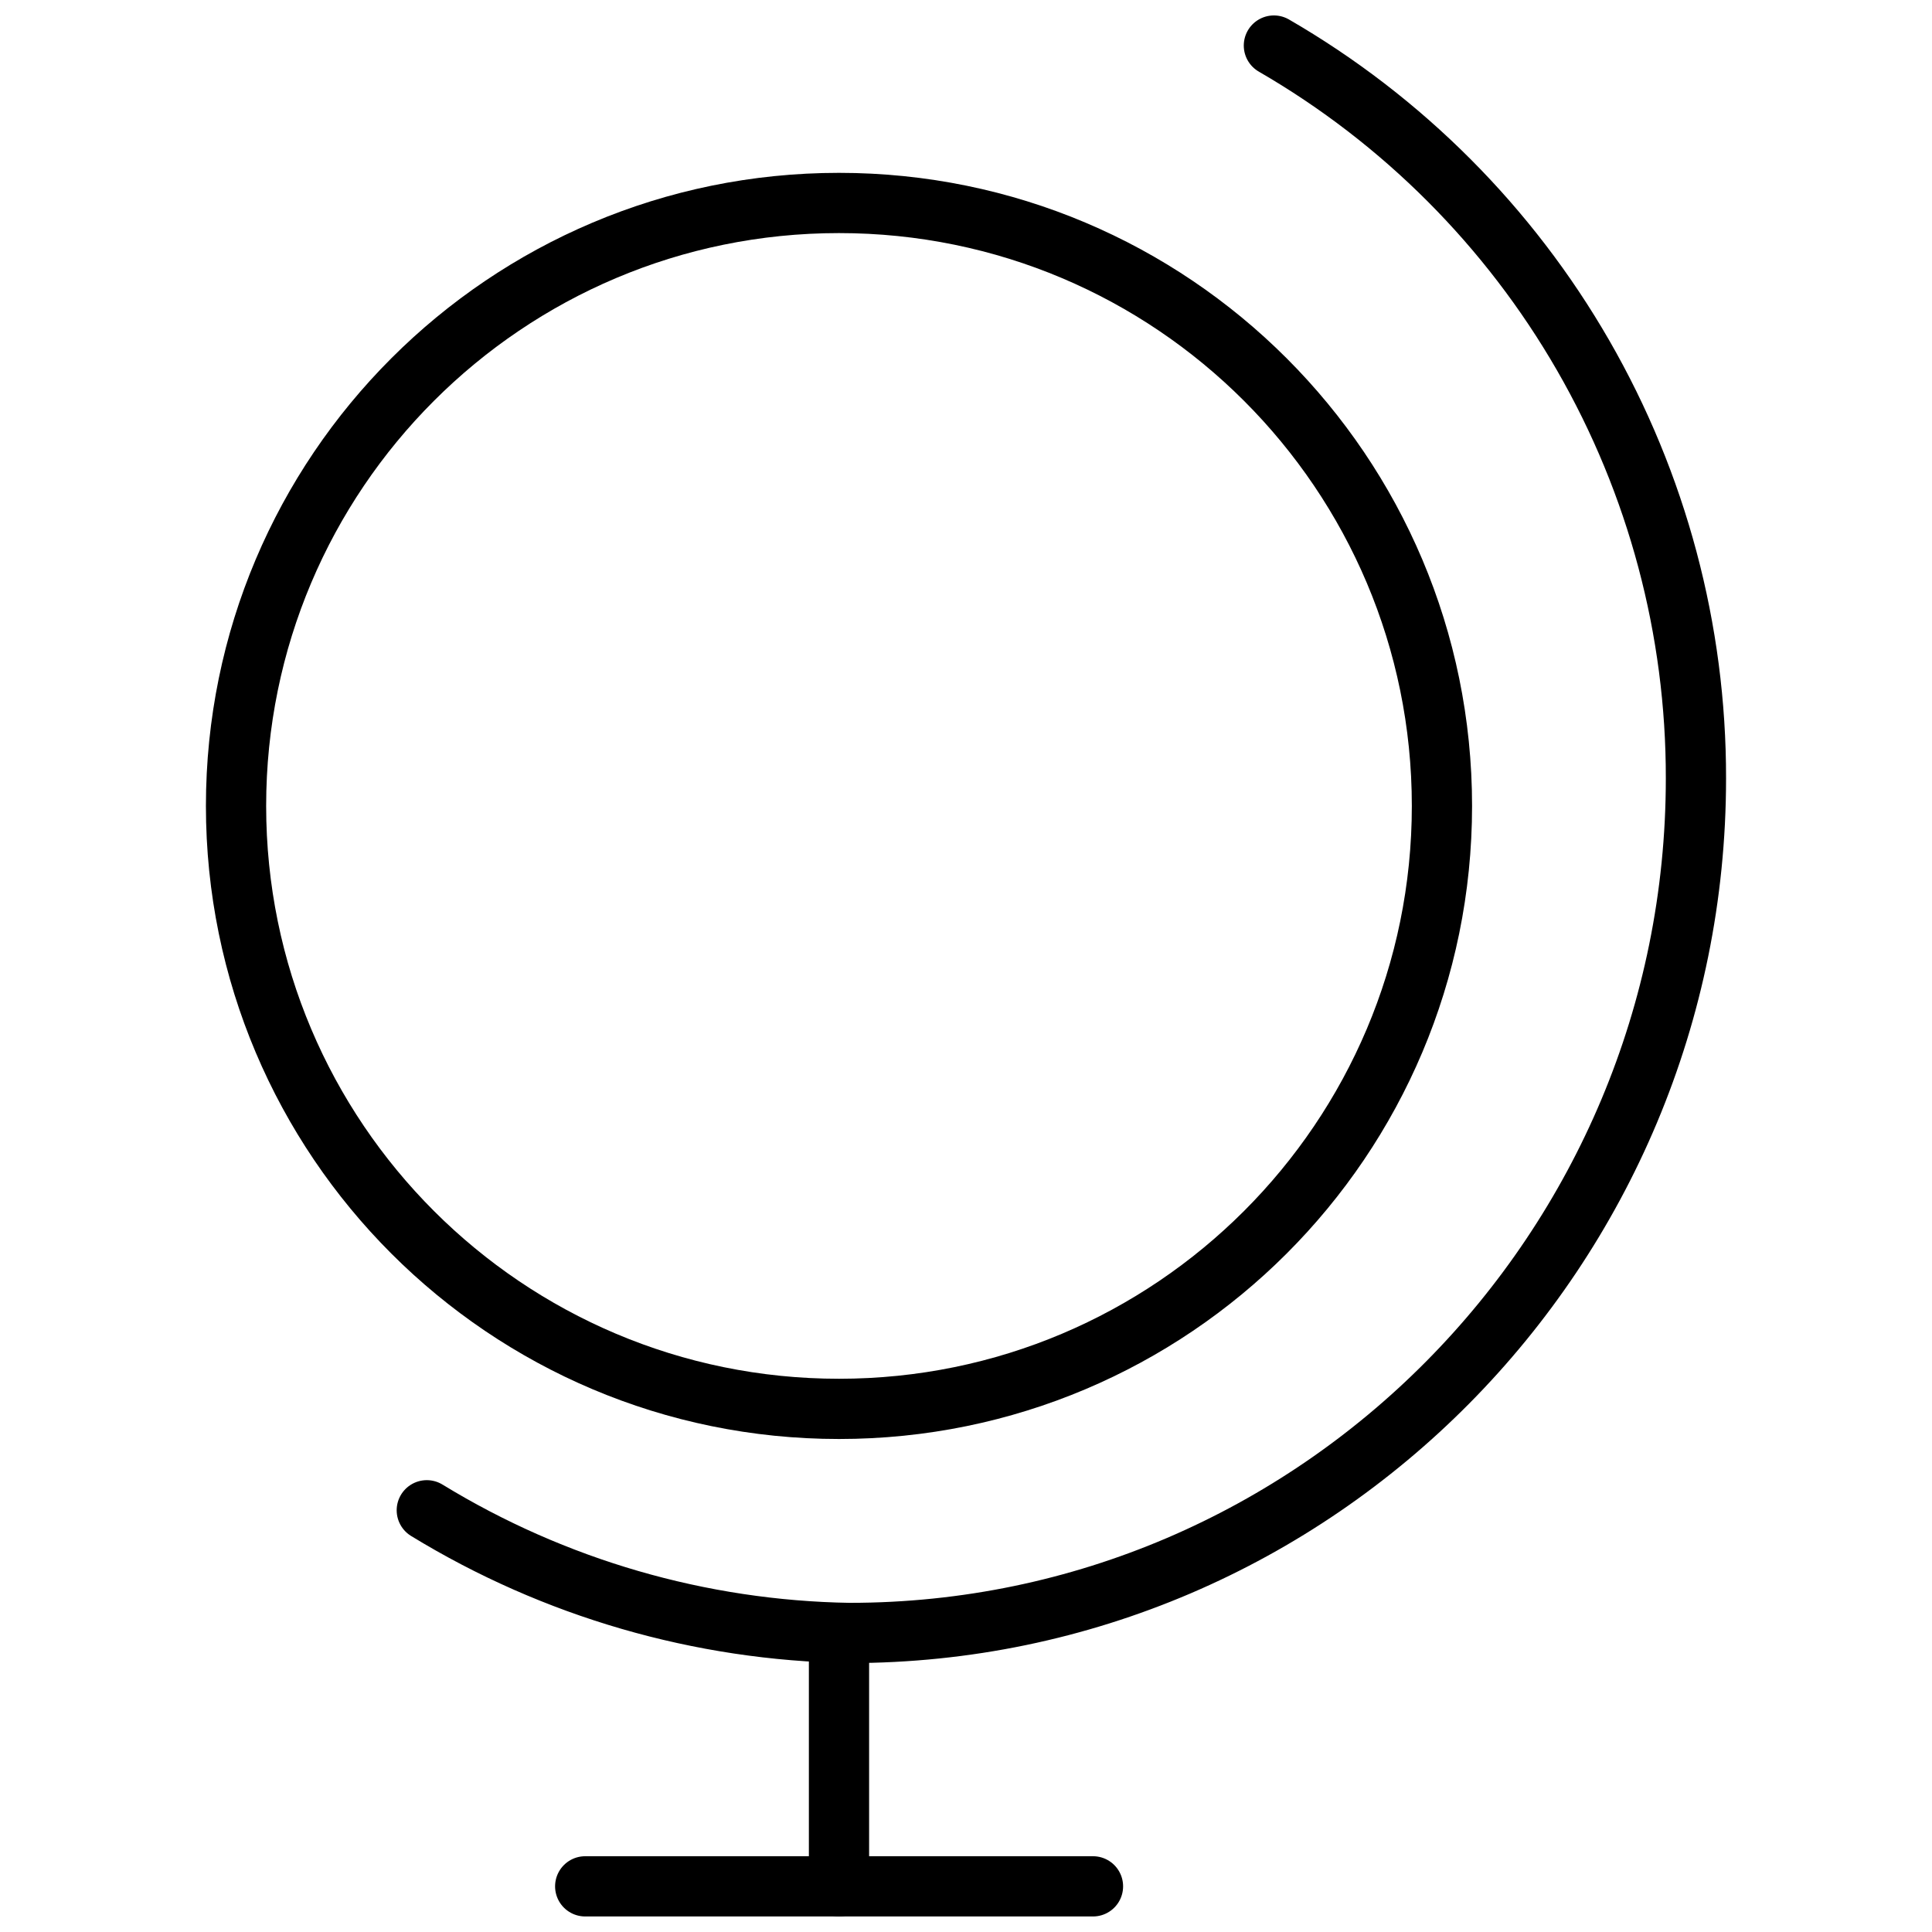 <?xml version="1.0" encoding="UTF-8"?>
<!-- The Best Svg Icon site in the world: iconSvg.co, Visit us! https://iconsvg.co -->
<svg width="800px" height="800px" version="1.1" viewBox="144 144 512 512" xmlns="http://www.w3.org/2000/svg">
 <defs>
  <clipPath id="c">
   <path d="m249 148.09h353v436.91h-353z"/>
  </clipPath>
  <clipPath id="b">
   <path d="m358 570h17v81.902h-17z"/>
  </clipPath>
  <clipPath id="a">
   <path d="m291 635h151v16.902h-151z"/>
  </clipPath>
 </defs>
 <g clip-path="url(#c)">
  <path transform="matrix(5.321 0 0 5.321 198.57 148.09)" d="m53.19 1.5c6.401 3.703 11.713 9.025 15.403 15.433 3.69 6.407 5.628 13.673 5.617 21.067 0 23.47-18.91 42.56-42.15 42.56l7.34e-4 7.35e-4c-7.44-0.119-14.712-2.229-21.06-6.111" fill="none" stroke="#000000" stroke-linecap="round" stroke-linejoin="round" stroke-width="3"/>
 </g>
 <path transform="matrix(5.321 0 0 5.321 198.57 148.09)" d="m61.56 39.37c0 16.585-13.445 30.03-30.03 30.03-16.585 0-30.03-13.445-30.03-30.03 0-16.585 13.445-30.03 30.03-30.03 16.585 0 30.03 13.445 30.03 30.03" fill="none" stroke="#000000" stroke-linecap="round" stroke-linejoin="round" stroke-width="3"/>
 <g clip-path="url(#b)">
  <path transform="matrix(5.321 0 0 5.321 198.57 148.09)" d="m31.53 80.95v12.23" fill="none" stroke="#000000" stroke-linecap="round" stroke-linejoin="round" stroke-width="3"/>
 </g>
 <g clip-path="url(#a)">
  <path transform="matrix(5.321 0 0 5.321 198.57 148.09)" d="m44.18 93.18h-25.29" fill="none" stroke="#000000" stroke-linecap="round" stroke-linejoin="round" stroke-width="3"/>
 </g>
</svg>